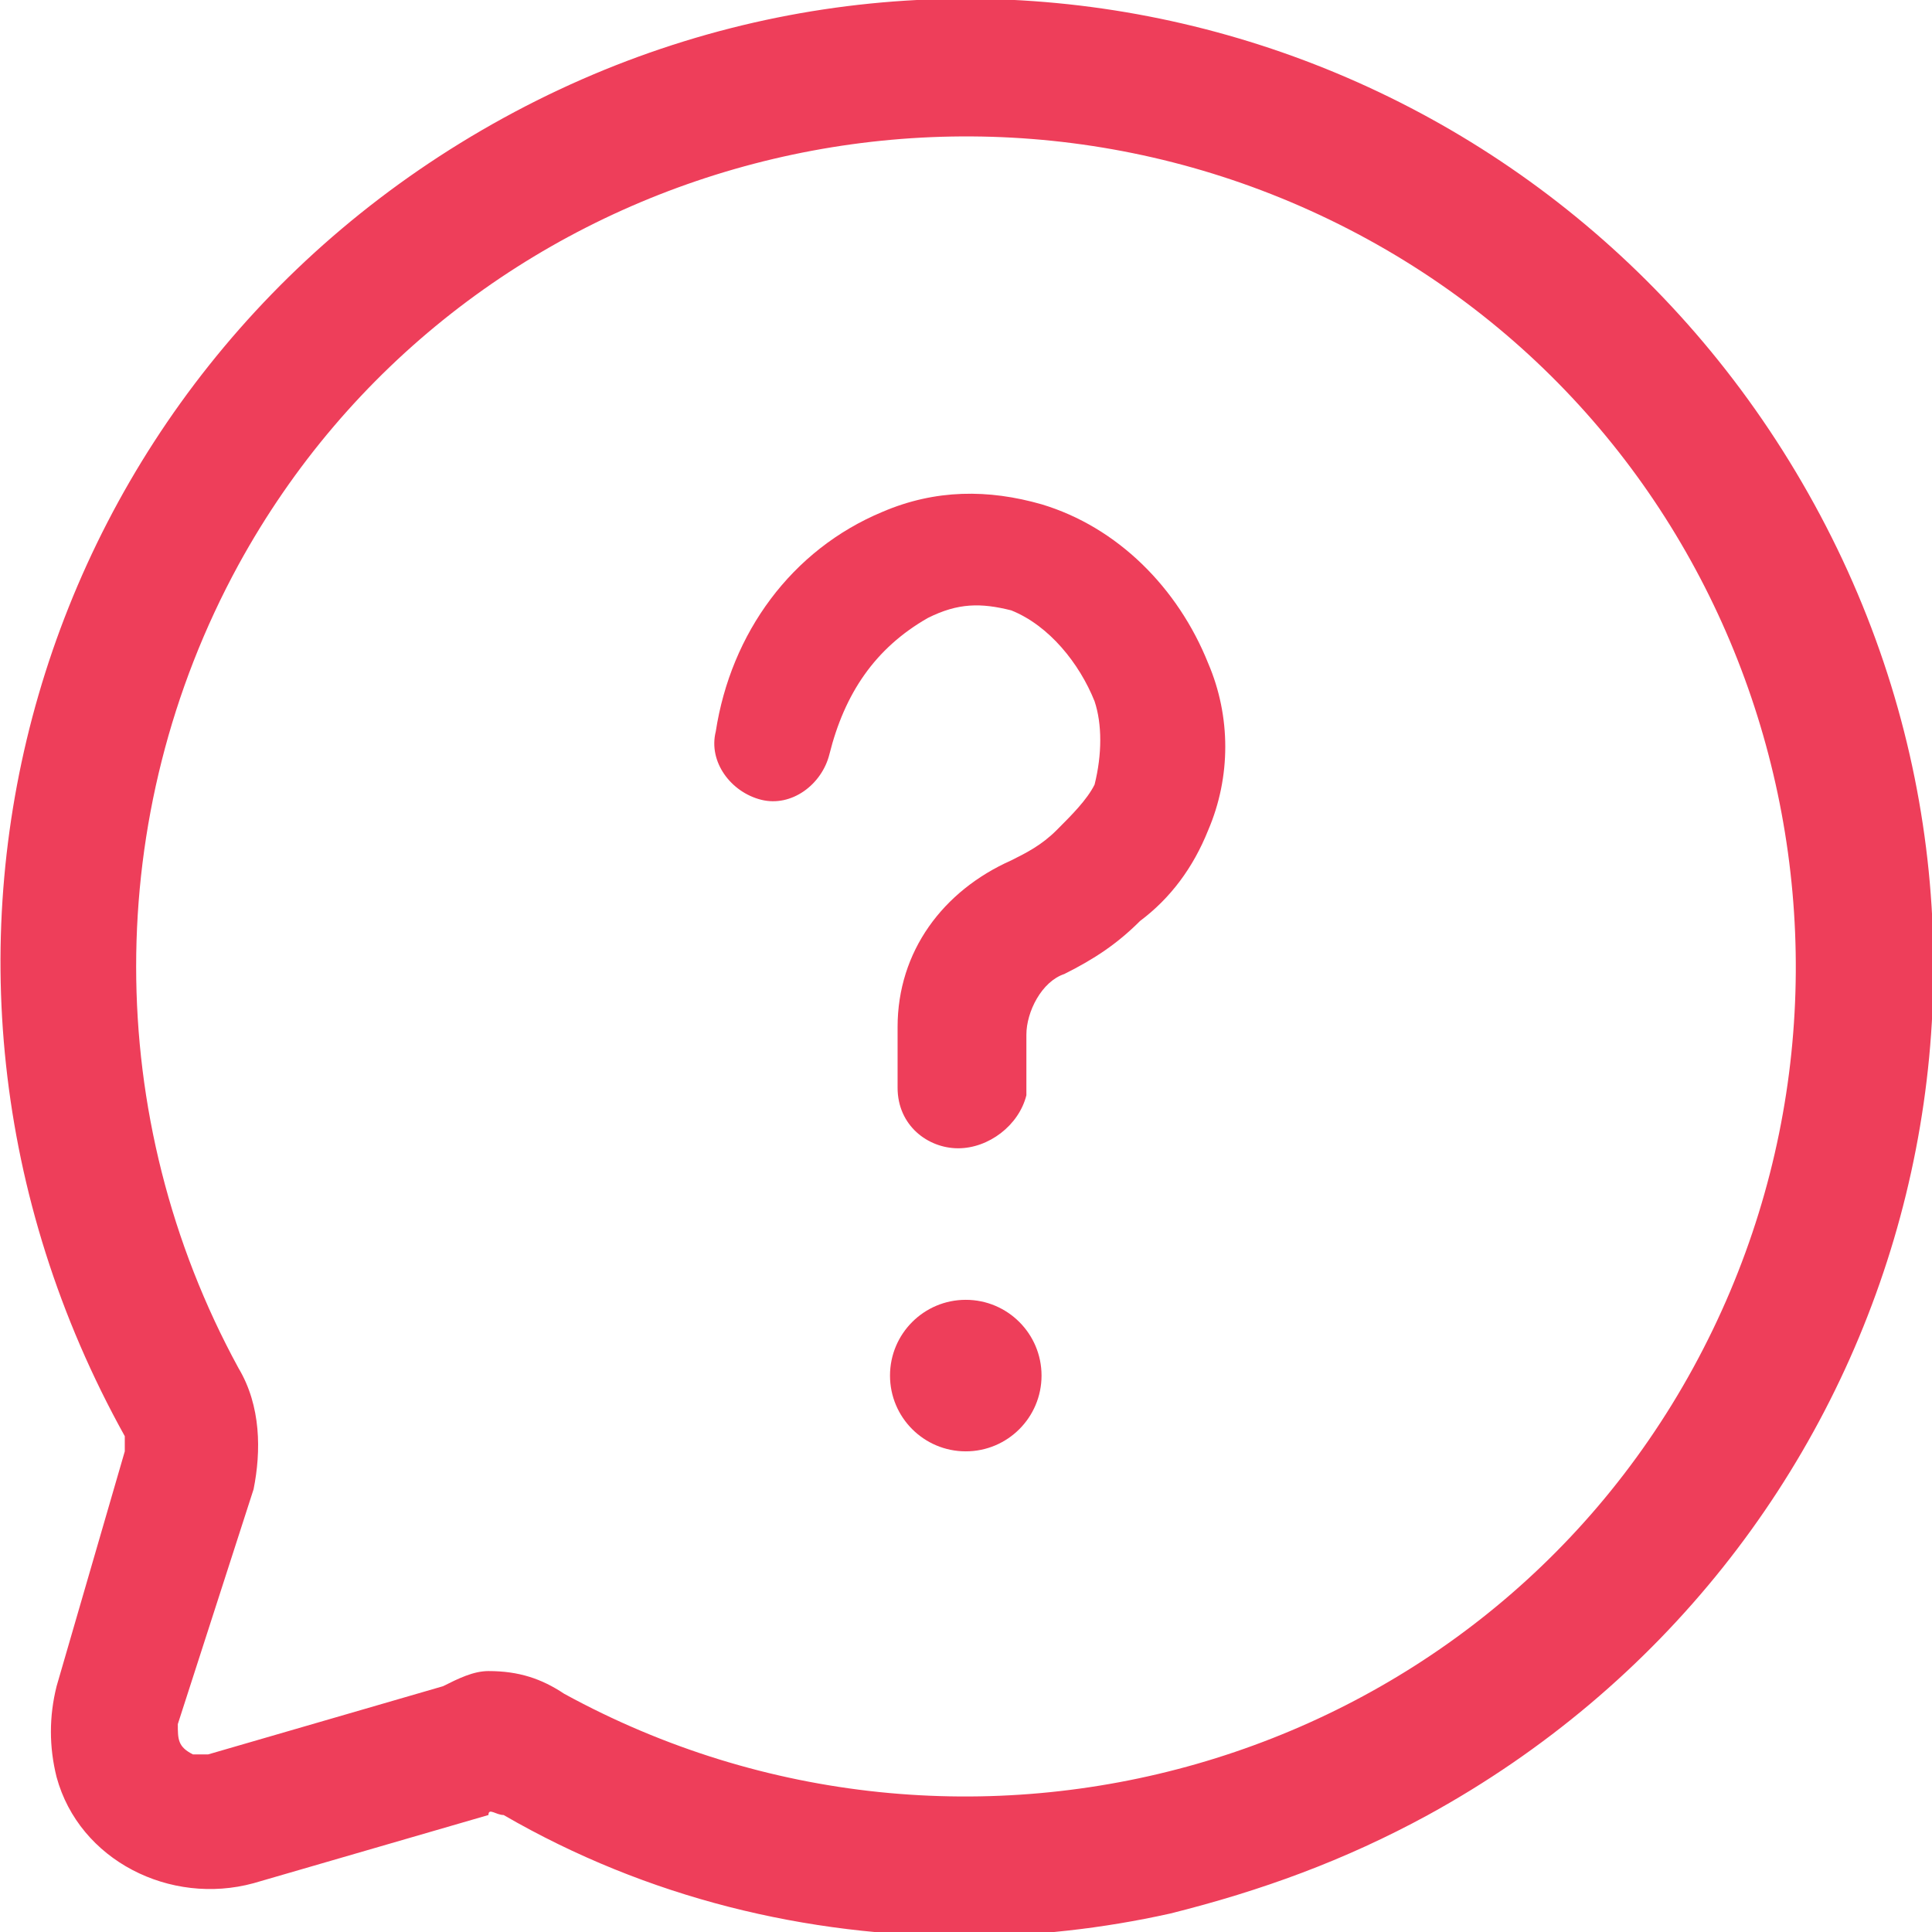 <svg xmlns="http://www.w3.org/2000/svg" xmlns:xlink="http://www.w3.org/1999/xlink" version="1.1" id="Layer_1" x="0px" y="0px" width="25.5px" height="25.5px" viewBox="0 0 25.5 25.5" style="enable-background:new 0 0 25.5 25.5;fill: #ee3e5a;" xml:space="preserve">
<g id="Layer_2_00000028322922353211244080000014406622841624401062_" transform="translate(-1.253 -1.244)">
	<path id="Path_574" d="M14,26.8c-2.1,0-4.2-0.5-6.1-1.6c-0.1,0-0.2-0.1-0.2,0l-3.1,0.9c-1.1,0.3-2.3-0.3-2.6-1.4   c-0.1-0.4-0.1-0.8,0-1.2l0.9-3.1c0-0.1,0-0.2,0-0.2C-0.6,13.9,1.7,6.2,7.9,2.8s13.9-1.1,17.3,5.1s1.1,13.9-5.1,17.3   c-1.1,0.6-2.2,1-3.4,1.3C15.8,26.7,14.9,26.8,14,26.8z M7.7,23.3c0.4,0,0.7,0.1,1,0.3c5.3,2.9,12,1,14.9-4.3s1-12-4.3-14.9   s-12-1-14.9,4.3C2.6,12,2.6,16,4.4,19.3c0.3,0.5,0.3,1.1,0.2,1.6L3.6,24c0,0.2,0,0.3,0.2,0.4c0.1,0,0.1,0,0.2,0l3.1-0.9   C7.3,23.4,7.5,23.3,7.7,23.3z"/>
	<path id="Path_575" d="M13.9,16.4c-0.4,0-0.8-0.3-0.8-0.8v-0.8c0-1,0.6-1.8,1.5-2.2c0.2-0.1,0.4-0.2,0.6-0.4   c0.2-0.2,0.4-0.4,0.5-0.6c0.1-0.4,0.1-0.8,0-1.1c-0.2-0.5-0.6-1-1.1-1.2c-0.4-0.1-0.7-0.1-1.1,0.1c-0.7,0.4-1.1,1-1.3,1.8   c-0.1,0.4-0.5,0.7-0.9,0.6c-0.4-0.1-0.7-0.5-0.6-0.9c0.2-1.3,1-2.4,2.2-2.9c0.7-0.3,1.4-0.3,2.1-0.1c1,0.3,1.8,1.1,2.2,2.1   c0.3,0.7,0.3,1.5,0,2.2c-0.2,0.5-0.5,0.9-0.9,1.2c-0.3,0.3-0.6,0.5-1,0.7c-0.3,0.1-0.5,0.5-0.5,0.8v0.8   C14.7,16.1,14.3,16.4,13.9,16.4z"/>
	<circle id="Ellipse_43" cx="14" cy="19.4" r="1"/>
</g>
</svg>